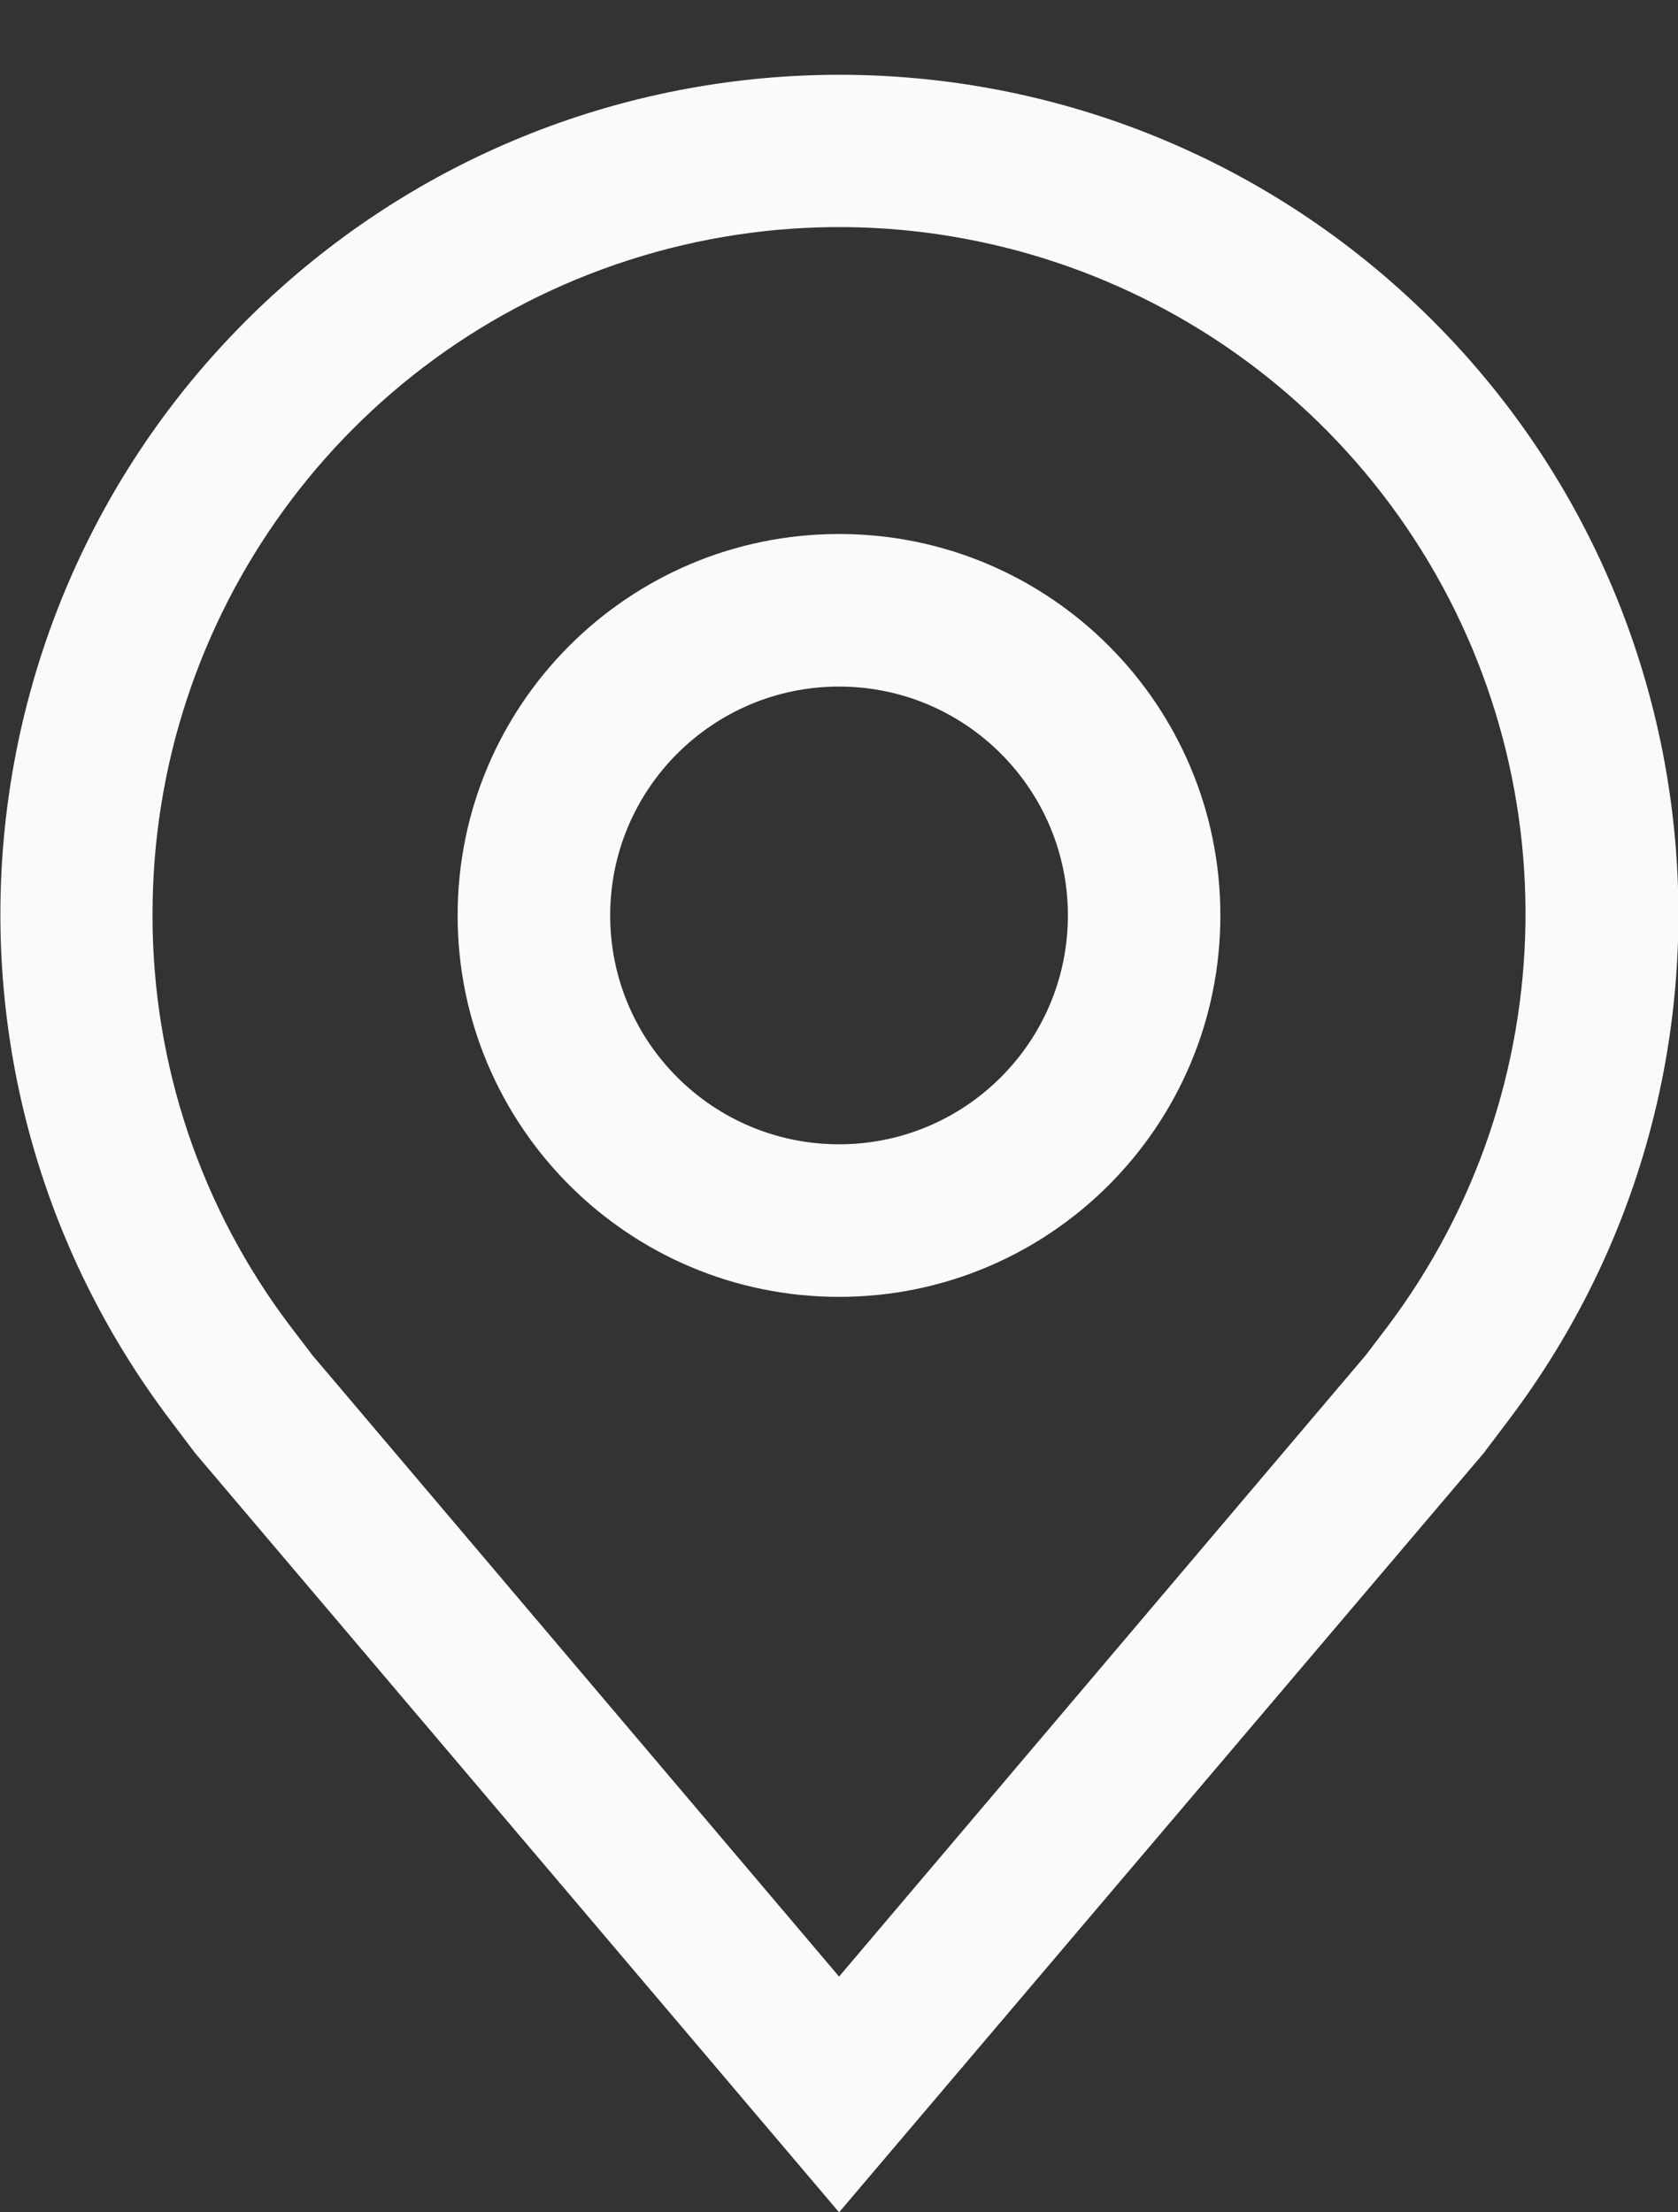 <svg width="22" height="29" viewBox="0 0 22 29" fill="none" xmlns="http://www.w3.org/2000/svg">
<rect x="0" y="0" width="22" height="29" fill="#333333" stroke="none"/>
<path d="M11.001 17C8.239 17 6 14.762 6 12C6 9.239 8.239 7 11.001 7C13.762 7 16 9.239 16 12C16 14.762 13.762 17 11.001 17ZM11.001 9C9.344 9 8 10.344 8 12C8 13.657 9.344 15 11.001 15C12.657 15 14.001 13.657 14.001 12C14.001 10.344 12.657 9 11.001 9Z" fill="#FAFAFA"/>
<path d="M11.001 29L2.56 19.05L2.22 18.6C-1.197 14.065 -0.601 7.673 3.598 3.849C7.796 0.024 14.215 0.024 18.413 3.849C22.611 7.673 23.208 14.065 19.791 18.6L19.451 19.05L11.001 29ZM3.81 17.39L4.1 17.77L11.001 25.91L17.91 17.76L18.191 17.39C20.549 14.258 20.608 9.96 18.337 6.764C16.066 3.568 11.987 2.21 8.253 3.407C4.52 4.604 1.99 8.08 2 12C1.998 13.947 2.634 15.84 3.81 17.39Z" fill="#FAFAFA"/>
</svg>
